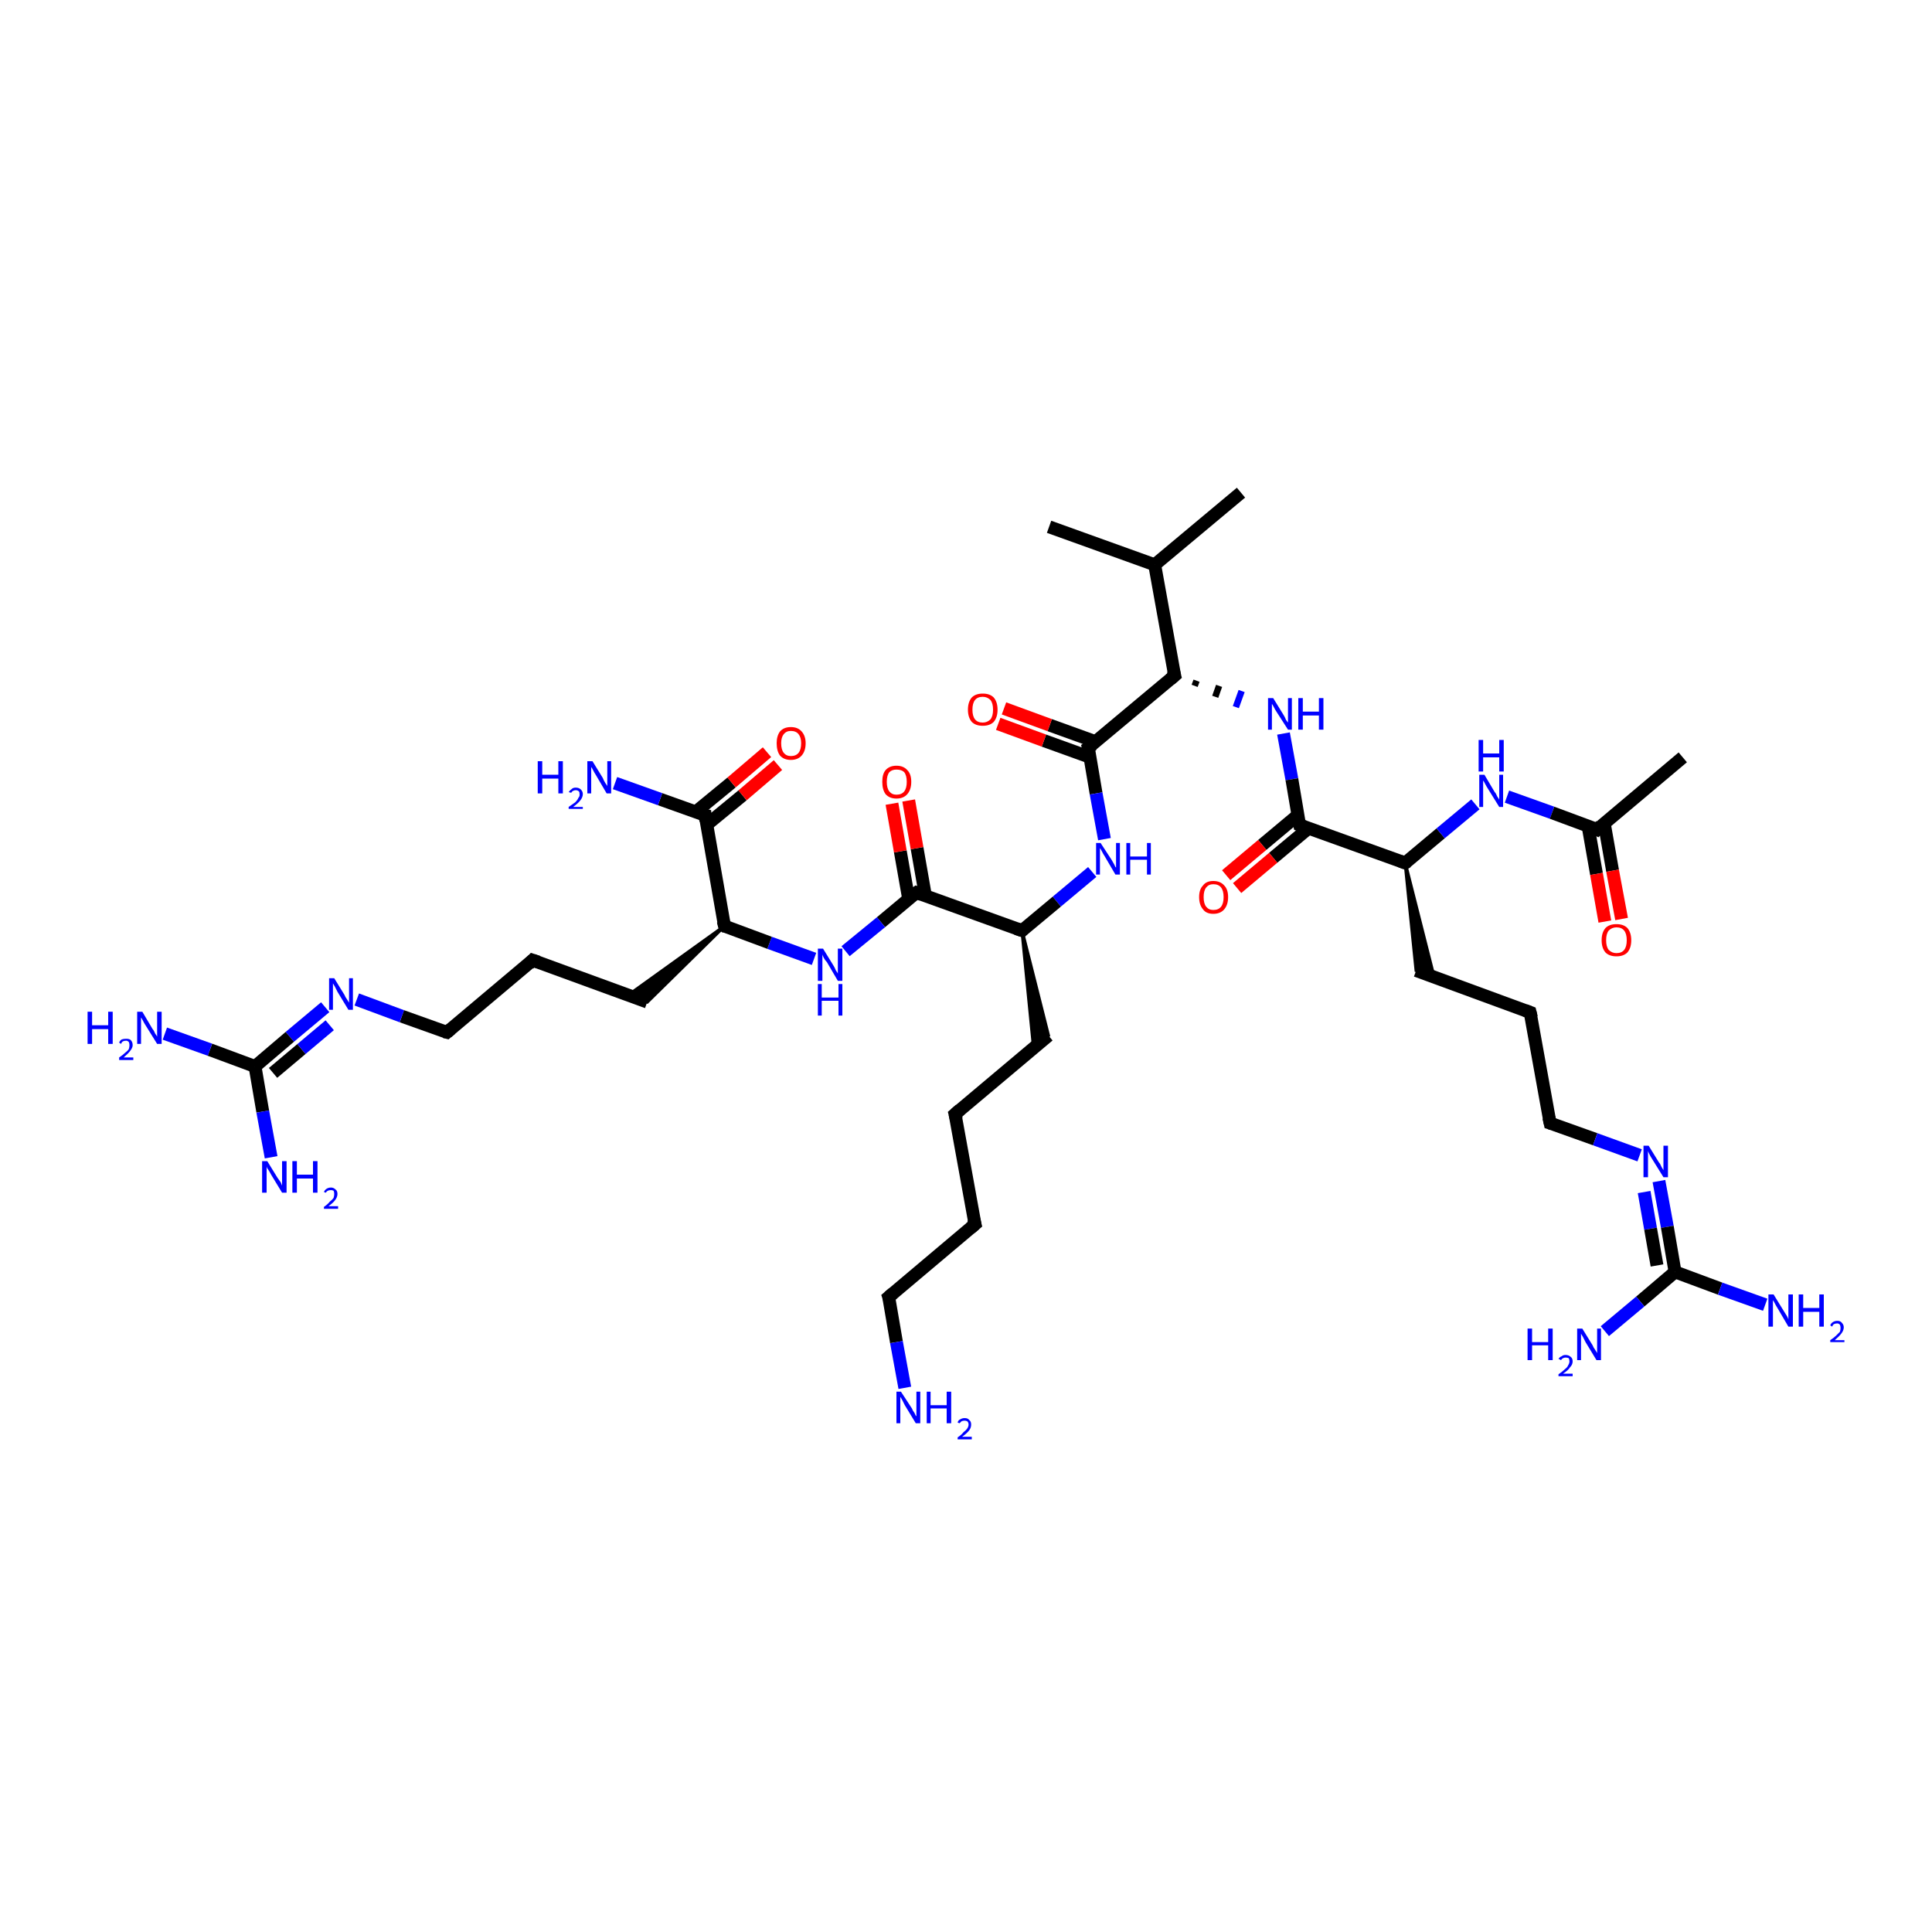 <?xml version='1.0' encoding='iso-8859-1'?>
<svg version='1.1' baseProfile='full'
              xmlns='http://www.w3.org/2000/svg'
                      xmlns:rdkit='http://www.rdkit.org/xml'
                      xmlns:xlink='http://www.w3.org/1999/xlink'
                  xml:space='preserve'
width='300px' height='300px' viewBox='0 0 300 300'>
<!-- END OF HEADER -->
<rect style='opacity:1.0;fill:#FFFFFF;stroke:none' width='300.0' height='300.0' x='0.0' y='0.0'> </rect>
<path class='bond-0 atom-0 atom-1' d='M 192.7,76.5 L 179.3,87.7' style='fill:none;fill-rule:evenodd;stroke:#000000;stroke-width:2.0px;stroke-linecap:butt;stroke-linejoin:miter;stroke-opacity:1' />
<path class='bond-1 atom-1 atom-2' d='M 179.3,87.7 L 162.9,81.8' style='fill:none;fill-rule:evenodd;stroke:#000000;stroke-width:2.0px;stroke-linecap:butt;stroke-linejoin:miter;stroke-opacity:1' />
<path class='bond-2 atom-1 atom-3' d='M 179.3,87.7 L 182.4,104.9' style='fill:none;fill-rule:evenodd;stroke:#000000;stroke-width:2.0px;stroke-linecap:butt;stroke-linejoin:miter;stroke-opacity:1' />
<path class='bond-3 atom-3 atom-4' d='M 185.5,106.5 L 185.8,105.7' style='fill:none;fill-rule:evenodd;stroke:#000000;stroke-width:1.0px;stroke-linecap:butt;stroke-linejoin:miter;stroke-opacity:1' />
<path class='bond-3 atom-3 atom-4' d='M 188.7,108.2 L 189.3,106.5' style='fill:none;fill-rule:evenodd;stroke:#000000;stroke-width:1.0px;stroke-linecap:butt;stroke-linejoin:miter;stroke-opacity:1' />
<path class='bond-3 atom-3 atom-4' d='M 191.9,109.8 L 192.8,107.3' style='fill:none;fill-rule:evenodd;stroke:#0000FF;stroke-width:1.0px;stroke-linecap:butt;stroke-linejoin:miter;stroke-opacity:1' />
<path class='bond-4 atom-4 atom-5' d='M 199.3,113.9 L 200.6,121.0' style='fill:none;fill-rule:evenodd;stroke:#0000FF;stroke-width:2.0px;stroke-linecap:butt;stroke-linejoin:miter;stroke-opacity:1' />
<path class='bond-4 atom-4 atom-5' d='M 200.6,121.0 L 201.8,128.1' style='fill:none;fill-rule:evenodd;stroke:#000000;stroke-width:2.0px;stroke-linecap:butt;stroke-linejoin:miter;stroke-opacity:1' />
<path class='bond-5 atom-5 atom-6' d='M 201.5,126.6 L 196.0,131.2' style='fill:none;fill-rule:evenodd;stroke:#000000;stroke-width:2.0px;stroke-linecap:butt;stroke-linejoin:miter;stroke-opacity:1' />
<path class='bond-5 atom-5 atom-6' d='M 196.0,131.2 L 190.4,135.9' style='fill:none;fill-rule:evenodd;stroke:#FF0000;stroke-width:2.0px;stroke-linecap:butt;stroke-linejoin:miter;stroke-opacity:1' />
<path class='bond-5 atom-5 atom-6' d='M 203.2,128.6 L 197.7,133.2' style='fill:none;fill-rule:evenodd;stroke:#000000;stroke-width:2.0px;stroke-linecap:butt;stroke-linejoin:miter;stroke-opacity:1' />
<path class='bond-5 atom-5 atom-6' d='M 197.7,133.2 L 192.1,137.9' style='fill:none;fill-rule:evenodd;stroke:#FF0000;stroke-width:2.0px;stroke-linecap:butt;stroke-linejoin:miter;stroke-opacity:1' />
<path class='bond-6 atom-5 atom-7' d='M 201.8,128.1 L 218.2,134.0' style='fill:none;fill-rule:evenodd;stroke:#000000;stroke-width:2.0px;stroke-linecap:butt;stroke-linejoin:miter;stroke-opacity:1' />
<path class='bond-7 atom-7 atom-8' d='M 218.2,134.0 L 222.7,151.8 L 219.9,150.7 Z' style='fill:#000000;fill-rule:evenodd;fill-opacity:1;stroke:#000000;stroke-width:0.5px;stroke-linecap:butt;stroke-linejoin:miter;stroke-opacity:1;' />
<path class='bond-8 atom-8 atom-9' d='M 219.9,150.7 L 237.6,157.2' style='fill:none;fill-rule:evenodd;stroke:#000000;stroke-width:2.0px;stroke-linecap:butt;stroke-linejoin:miter;stroke-opacity:1' />
<path class='bond-9 atom-9 atom-10' d='M 237.6,157.2 L 240.7,174.4' style='fill:none;fill-rule:evenodd;stroke:#000000;stroke-width:2.0px;stroke-linecap:butt;stroke-linejoin:miter;stroke-opacity:1' />
<path class='bond-10 atom-10 atom-11' d='M 240.7,174.4 L 247.7,176.9' style='fill:none;fill-rule:evenodd;stroke:#000000;stroke-width:2.0px;stroke-linecap:butt;stroke-linejoin:miter;stroke-opacity:1' />
<path class='bond-10 atom-10 atom-11' d='M 247.7,176.9 L 254.6,179.4' style='fill:none;fill-rule:evenodd;stroke:#0000FF;stroke-width:2.0px;stroke-linecap:butt;stroke-linejoin:miter;stroke-opacity:1' />
<path class='bond-11 atom-11 atom-12' d='M 257.6,183.4 L 258.9,190.5' style='fill:none;fill-rule:evenodd;stroke:#0000FF;stroke-width:2.0px;stroke-linecap:butt;stroke-linejoin:miter;stroke-opacity:1' />
<path class='bond-11 atom-11 atom-12' d='M 258.9,190.5 L 260.1,197.5' style='fill:none;fill-rule:evenodd;stroke:#000000;stroke-width:2.0px;stroke-linecap:butt;stroke-linejoin:miter;stroke-opacity:1' />
<path class='bond-11 atom-11 atom-12' d='M 255.3,185.1 L 256.3,190.8' style='fill:none;fill-rule:evenodd;stroke:#0000FF;stroke-width:2.0px;stroke-linecap:butt;stroke-linejoin:miter;stroke-opacity:1' />
<path class='bond-11 atom-11 atom-12' d='M 256.3,190.8 L 257.3,196.5' style='fill:none;fill-rule:evenodd;stroke:#000000;stroke-width:2.0px;stroke-linecap:butt;stroke-linejoin:miter;stroke-opacity:1' />
<path class='bond-12 atom-12 atom-13' d='M 260.1,197.5 L 267.1,200.1' style='fill:none;fill-rule:evenodd;stroke:#000000;stroke-width:2.0px;stroke-linecap:butt;stroke-linejoin:miter;stroke-opacity:1' />
<path class='bond-12 atom-12 atom-13' d='M 267.1,200.1 L 274.1,202.6' style='fill:none;fill-rule:evenodd;stroke:#0000FF;stroke-width:2.0px;stroke-linecap:butt;stroke-linejoin:miter;stroke-opacity:1' />
<path class='bond-13 atom-12 atom-14' d='M 260.1,197.5 L 254.7,202.1' style='fill:none;fill-rule:evenodd;stroke:#000000;stroke-width:2.0px;stroke-linecap:butt;stroke-linejoin:miter;stroke-opacity:1' />
<path class='bond-13 atom-12 atom-14' d='M 254.7,202.1 L 249.2,206.7' style='fill:none;fill-rule:evenodd;stroke:#0000FF;stroke-width:2.0px;stroke-linecap:butt;stroke-linejoin:miter;stroke-opacity:1' />
<path class='bond-14 atom-7 atom-15' d='M 218.2,134.0 L 223.7,129.4' style='fill:none;fill-rule:evenodd;stroke:#000000;stroke-width:2.0px;stroke-linecap:butt;stroke-linejoin:miter;stroke-opacity:1' />
<path class='bond-14 atom-7 atom-15' d='M 223.7,129.4 L 229.1,124.9' style='fill:none;fill-rule:evenodd;stroke:#0000FF;stroke-width:2.0px;stroke-linecap:butt;stroke-linejoin:miter;stroke-opacity:1' />
<path class='bond-15 atom-15 atom-16' d='M 234.0,123.7 L 241.0,126.2' style='fill:none;fill-rule:evenodd;stroke:#0000FF;stroke-width:2.0px;stroke-linecap:butt;stroke-linejoin:miter;stroke-opacity:1' />
<path class='bond-15 atom-15 atom-16' d='M 241.0,126.2 L 248.0,128.8' style='fill:none;fill-rule:evenodd;stroke:#000000;stroke-width:2.0px;stroke-linecap:butt;stroke-linejoin:miter;stroke-opacity:1' />
<path class='bond-16 atom-16 atom-17' d='M 248.0,128.8 L 261.3,117.6' style='fill:none;fill-rule:evenodd;stroke:#000000;stroke-width:2.0px;stroke-linecap:butt;stroke-linejoin:miter;stroke-opacity:1' />
<path class='bond-17 atom-16 atom-18' d='M 246.6,128.3 L 247.9,135.7' style='fill:none;fill-rule:evenodd;stroke:#000000;stroke-width:2.0px;stroke-linecap:butt;stroke-linejoin:miter;stroke-opacity:1' />
<path class='bond-17 atom-16 atom-18' d='M 247.9,135.7 L 249.2,143.1' style='fill:none;fill-rule:evenodd;stroke:#FF0000;stroke-width:2.0px;stroke-linecap:butt;stroke-linejoin:miter;stroke-opacity:1' />
<path class='bond-17 atom-16 atom-18' d='M 249.1,127.8 L 250.4,135.2' style='fill:none;fill-rule:evenodd;stroke:#000000;stroke-width:2.0px;stroke-linecap:butt;stroke-linejoin:miter;stroke-opacity:1' />
<path class='bond-17 atom-16 atom-18' d='M 250.4,135.2 L 251.8,142.7' style='fill:none;fill-rule:evenodd;stroke:#FF0000;stroke-width:2.0px;stroke-linecap:butt;stroke-linejoin:miter;stroke-opacity:1' />
<path class='bond-18 atom-3 atom-19' d='M 182.4,104.9 L 169.0,116.1' style='fill:none;fill-rule:evenodd;stroke:#000000;stroke-width:2.0px;stroke-linecap:butt;stroke-linejoin:miter;stroke-opacity:1' />
<path class='bond-19 atom-19 atom-20' d='M 170.2,115.2 L 163.0,112.6' style='fill:none;fill-rule:evenodd;stroke:#000000;stroke-width:2.0px;stroke-linecap:butt;stroke-linejoin:miter;stroke-opacity:1' />
<path class='bond-19 atom-19 atom-20' d='M 163.0,112.6 L 155.9,110.0' style='fill:none;fill-rule:evenodd;stroke:#FF0000;stroke-width:2.0px;stroke-linecap:butt;stroke-linejoin:miter;stroke-opacity:1' />
<path class='bond-19 atom-19 atom-20' d='M 169.3,117.6 L 162.1,115.0' style='fill:none;fill-rule:evenodd;stroke:#000000;stroke-width:2.0px;stroke-linecap:butt;stroke-linejoin:miter;stroke-opacity:1' />
<path class='bond-19 atom-19 atom-20' d='M 162.1,115.0 L 155.0,112.4' style='fill:none;fill-rule:evenodd;stroke:#FF0000;stroke-width:2.0px;stroke-linecap:butt;stroke-linejoin:miter;stroke-opacity:1' />
<path class='bond-20 atom-19 atom-21' d='M 169.0,116.1 L 170.2,123.2' style='fill:none;fill-rule:evenodd;stroke:#000000;stroke-width:2.0px;stroke-linecap:butt;stroke-linejoin:miter;stroke-opacity:1' />
<path class='bond-20 atom-19 atom-21' d='M 170.2,123.2 L 171.5,130.3' style='fill:none;fill-rule:evenodd;stroke:#0000FF;stroke-width:2.0px;stroke-linecap:butt;stroke-linejoin:miter;stroke-opacity:1' />
<path class='bond-21 atom-21 atom-22' d='M 169.6,135.4 L 164.1,140.0' style='fill:none;fill-rule:evenodd;stroke:#0000FF;stroke-width:2.0px;stroke-linecap:butt;stroke-linejoin:miter;stroke-opacity:1' />
<path class='bond-21 atom-21 atom-22' d='M 164.1,140.0 L 158.7,144.5' style='fill:none;fill-rule:evenodd;stroke:#000000;stroke-width:2.0px;stroke-linecap:butt;stroke-linejoin:miter;stroke-opacity:1' />
<path class='bond-22 atom-22 atom-23' d='M 158.7,144.5 L 162.8,160.8 L 160.5,162.7 Z' style='fill:#000000;fill-rule:evenodd;fill-opacity:1;stroke:#000000;stroke-width:0.5px;stroke-linecap:butt;stroke-linejoin:miter;stroke-opacity:1;' />
<path class='bond-23 atom-23 atom-24' d='M 162.8,160.8 L 148.3,173.0' style='fill:none;fill-rule:evenodd;stroke:#000000;stroke-width:2.0px;stroke-linecap:butt;stroke-linejoin:miter;stroke-opacity:1' />
<path class='bond-24 atom-24 atom-25' d='M 148.3,173.0 L 151.4,190.1' style='fill:none;fill-rule:evenodd;stroke:#000000;stroke-width:2.0px;stroke-linecap:butt;stroke-linejoin:miter;stroke-opacity:1' />
<path class='bond-25 atom-25 atom-26' d='M 151.4,190.1 L 138.0,201.4' style='fill:none;fill-rule:evenodd;stroke:#000000;stroke-width:2.0px;stroke-linecap:butt;stroke-linejoin:miter;stroke-opacity:1' />
<path class='bond-26 atom-26 atom-27' d='M 138.0,201.4 L 139.2,208.4' style='fill:none;fill-rule:evenodd;stroke:#000000;stroke-width:2.0px;stroke-linecap:butt;stroke-linejoin:miter;stroke-opacity:1' />
<path class='bond-26 atom-26 atom-27' d='M 139.2,208.4 L 140.5,215.5' style='fill:none;fill-rule:evenodd;stroke:#0000FF;stroke-width:2.0px;stroke-linecap:butt;stroke-linejoin:miter;stroke-opacity:1' />
<path class='bond-27 atom-22 atom-28' d='M 158.7,144.5 L 142.3,138.6' style='fill:none;fill-rule:evenodd;stroke:#000000;stroke-width:2.0px;stroke-linecap:butt;stroke-linejoin:miter;stroke-opacity:1' />
<path class='bond-28 atom-28 atom-29' d='M 143.7,139.1 L 142.4,131.7' style='fill:none;fill-rule:evenodd;stroke:#000000;stroke-width:2.0px;stroke-linecap:butt;stroke-linejoin:miter;stroke-opacity:1' />
<path class='bond-28 atom-28 atom-29' d='M 142.4,131.7 L 141.1,124.3' style='fill:none;fill-rule:evenodd;stroke:#FF0000;stroke-width:2.0px;stroke-linecap:butt;stroke-linejoin:miter;stroke-opacity:1' />
<path class='bond-28 atom-28 atom-29' d='M 141.1,139.6 L 139.8,132.2' style='fill:none;fill-rule:evenodd;stroke:#000000;stroke-width:2.0px;stroke-linecap:butt;stroke-linejoin:miter;stroke-opacity:1' />
<path class='bond-28 atom-28 atom-29' d='M 139.8,132.2 L 138.5,124.8' style='fill:none;fill-rule:evenodd;stroke:#FF0000;stroke-width:2.0px;stroke-linecap:butt;stroke-linejoin:miter;stroke-opacity:1' />
<path class='bond-29 atom-28 atom-30' d='M 142.3,138.6 L 136.8,143.2' style='fill:none;fill-rule:evenodd;stroke:#000000;stroke-width:2.0px;stroke-linecap:butt;stroke-linejoin:miter;stroke-opacity:1' />
<path class='bond-29 atom-28 atom-30' d='M 136.8,143.2 L 131.3,147.7' style='fill:none;fill-rule:evenodd;stroke:#0000FF;stroke-width:2.0px;stroke-linecap:butt;stroke-linejoin:miter;stroke-opacity:1' />
<path class='bond-30 atom-30 atom-31' d='M 126.4,148.9 L 119.5,146.4' style='fill:none;fill-rule:evenodd;stroke:#0000FF;stroke-width:2.0px;stroke-linecap:butt;stroke-linejoin:miter;stroke-opacity:1' />
<path class='bond-30 atom-30 atom-31' d='M 119.5,146.4 L 112.5,143.8' style='fill:none;fill-rule:evenodd;stroke:#000000;stroke-width:2.0px;stroke-linecap:butt;stroke-linejoin:miter;stroke-opacity:1' />
<path class='bond-31 atom-31 atom-32' d='M 112.5,143.8 L 100.5,155.6 L 97.6,154.5 Z' style='fill:#000000;fill-rule:evenodd;fill-opacity:1;stroke:#000000;stroke-width:0.5px;stroke-linecap:butt;stroke-linejoin:miter;stroke-opacity:1;' />
<path class='bond-32 atom-32 atom-33' d='M 100.5,155.6 L 82.7,149.1' style='fill:none;fill-rule:evenodd;stroke:#000000;stroke-width:2.0px;stroke-linecap:butt;stroke-linejoin:miter;stroke-opacity:1' />
<path class='bond-33 atom-33 atom-34' d='M 82.7,149.1 L 69.4,160.3' style='fill:none;fill-rule:evenodd;stroke:#000000;stroke-width:2.0px;stroke-linecap:butt;stroke-linejoin:miter;stroke-opacity:1' />
<path class='bond-34 atom-34 atom-35' d='M 69.4,160.3 L 62.4,157.8' style='fill:none;fill-rule:evenodd;stroke:#000000;stroke-width:2.0px;stroke-linecap:butt;stroke-linejoin:miter;stroke-opacity:1' />
<path class='bond-34 atom-34 atom-35' d='M 62.4,157.8 L 55.4,155.2' style='fill:none;fill-rule:evenodd;stroke:#0000FF;stroke-width:2.0px;stroke-linecap:butt;stroke-linejoin:miter;stroke-opacity:1' />
<path class='bond-35 atom-35 atom-36' d='M 50.5,156.4 L 45.0,161.0' style='fill:none;fill-rule:evenodd;stroke:#0000FF;stroke-width:2.0px;stroke-linecap:butt;stroke-linejoin:miter;stroke-opacity:1' />
<path class='bond-35 atom-35 atom-36' d='M 45.0,161.0 L 39.6,165.6' style='fill:none;fill-rule:evenodd;stroke:#000000;stroke-width:2.0px;stroke-linecap:butt;stroke-linejoin:miter;stroke-opacity:1' />
<path class='bond-35 atom-35 atom-36' d='M 51.2,159.2 L 46.8,162.9' style='fill:none;fill-rule:evenodd;stroke:#0000FF;stroke-width:2.0px;stroke-linecap:butt;stroke-linejoin:miter;stroke-opacity:1' />
<path class='bond-35 atom-35 atom-36' d='M 46.8,162.9 L 42.4,166.6' style='fill:none;fill-rule:evenodd;stroke:#000000;stroke-width:2.0px;stroke-linecap:butt;stroke-linejoin:miter;stroke-opacity:1' />
<path class='bond-36 atom-36 atom-37' d='M 39.6,165.6 L 32.6,163.0' style='fill:none;fill-rule:evenodd;stroke:#000000;stroke-width:2.0px;stroke-linecap:butt;stroke-linejoin:miter;stroke-opacity:1' />
<path class='bond-36 atom-36 atom-37' d='M 32.6,163.0 L 25.6,160.5' style='fill:none;fill-rule:evenodd;stroke:#0000FF;stroke-width:2.0px;stroke-linecap:butt;stroke-linejoin:miter;stroke-opacity:1' />
<path class='bond-37 atom-36 atom-38' d='M 39.6,165.6 L 40.8,172.6' style='fill:none;fill-rule:evenodd;stroke:#000000;stroke-width:2.0px;stroke-linecap:butt;stroke-linejoin:miter;stroke-opacity:1' />
<path class='bond-37 atom-36 atom-38' d='M 40.8,172.6 L 42.1,179.7' style='fill:none;fill-rule:evenodd;stroke:#0000FF;stroke-width:2.0px;stroke-linecap:butt;stroke-linejoin:miter;stroke-opacity:1' />
<path class='bond-38 atom-31 atom-39' d='M 112.5,143.8 L 109.5,126.6' style='fill:none;fill-rule:evenodd;stroke:#000000;stroke-width:2.0px;stroke-linecap:butt;stroke-linejoin:miter;stroke-opacity:1' />
<path class='bond-39 atom-39 atom-40' d='M 109.5,126.6 L 102.5,124.1' style='fill:none;fill-rule:evenodd;stroke:#000000;stroke-width:2.0px;stroke-linecap:butt;stroke-linejoin:miter;stroke-opacity:1' />
<path class='bond-39 atom-39 atom-40' d='M 102.5,124.1 L 95.5,121.6' style='fill:none;fill-rule:evenodd;stroke:#0000FF;stroke-width:2.0px;stroke-linecap:butt;stroke-linejoin:miter;stroke-opacity:1' />
<path class='bond-40 atom-39 atom-41' d='M 109.7,128.1 L 115.3,123.5' style='fill:none;fill-rule:evenodd;stroke:#000000;stroke-width:2.0px;stroke-linecap:butt;stroke-linejoin:miter;stroke-opacity:1' />
<path class='bond-40 atom-39 atom-41' d='M 115.3,123.5 L 120.8,118.8' style='fill:none;fill-rule:evenodd;stroke:#FF0000;stroke-width:2.0px;stroke-linecap:butt;stroke-linejoin:miter;stroke-opacity:1' />
<path class='bond-40 atom-39 atom-41' d='M 108.0,126.1 L 113.6,121.5' style='fill:none;fill-rule:evenodd;stroke:#000000;stroke-width:2.0px;stroke-linecap:butt;stroke-linejoin:miter;stroke-opacity:1' />
<path class='bond-40 atom-39 atom-41' d='M 113.6,121.5 L 119.1,116.8' style='fill:none;fill-rule:evenodd;stroke:#FF0000;stroke-width:2.0px;stroke-linecap:butt;stroke-linejoin:miter;stroke-opacity:1' />
<path d='M 182.2,104.1 L 182.4,104.9 L 181.7,105.5' style='fill:none;stroke:#000000;stroke-width:2.0px;stroke-linecap:butt;stroke-linejoin:miter;stroke-opacity:1;' />
<path d='M 201.7,127.7 L 201.8,128.1 L 202.6,128.4' style='fill:none;stroke:#000000;stroke-width:2.0px;stroke-linecap:butt;stroke-linejoin:miter;stroke-opacity:1;' />
<path d='M 217.4,133.7 L 218.2,134.0 L 218.5,133.8' style='fill:none;stroke:#000000;stroke-width:2.0px;stroke-linecap:butt;stroke-linejoin:miter;stroke-opacity:1;' />
<path d='M 236.8,156.9 L 237.6,157.2 L 237.8,158.0' style='fill:none;stroke:#000000;stroke-width:2.0px;stroke-linecap:butt;stroke-linejoin:miter;stroke-opacity:1;' />
<path d='M 240.5,173.5 L 240.7,174.4 L 241.0,174.5' style='fill:none;stroke:#000000;stroke-width:2.0px;stroke-linecap:butt;stroke-linejoin:miter;stroke-opacity:1;' />
<path d='M 247.6,128.6 L 248.0,128.8 L 248.6,128.2' style='fill:none;stroke:#000000;stroke-width:2.0px;stroke-linecap:butt;stroke-linejoin:miter;stroke-opacity:1;' />
<path d='M 169.7,115.6 L 169.0,116.1 L 169.1,116.5' style='fill:none;stroke:#000000;stroke-width:2.0px;stroke-linecap:butt;stroke-linejoin:miter;stroke-opacity:1;' />
<path d='M 158.9,144.3 L 158.7,144.5 L 157.8,144.2' style='fill:none;stroke:#000000;stroke-width:2.0px;stroke-linecap:butt;stroke-linejoin:miter;stroke-opacity:1;' />
<path d='M 149.1,172.3 L 148.3,173.0 L 148.5,173.8' style='fill:none;stroke:#000000;stroke-width:2.0px;stroke-linecap:butt;stroke-linejoin:miter;stroke-opacity:1;' />
<path d='M 151.2,189.3 L 151.4,190.1 L 150.7,190.7' style='fill:none;stroke:#000000;stroke-width:2.0px;stroke-linecap:butt;stroke-linejoin:miter;stroke-opacity:1;' />
<path d='M 138.7,200.8 L 138.0,201.4 L 138.1,201.7' style='fill:none;stroke:#000000;stroke-width:2.0px;stroke-linecap:butt;stroke-linejoin:miter;stroke-opacity:1;' />
<path d='M 143.1,138.9 L 142.3,138.6 L 142.0,138.8' style='fill:none;stroke:#000000;stroke-width:2.0px;stroke-linecap:butt;stroke-linejoin:miter;stroke-opacity:1;' />
<path d='M 112.8,144.0 L 112.5,143.8 L 112.3,143.0' style='fill:none;stroke:#000000;stroke-width:2.0px;stroke-linecap:butt;stroke-linejoin:miter;stroke-opacity:1;' />
<path d='M 83.6,149.4 L 82.7,149.1 L 82.1,149.7' style='fill:none;stroke:#000000;stroke-width:2.0px;stroke-linecap:butt;stroke-linejoin:miter;stroke-opacity:1;' />
<path d='M 70.0,159.8 L 69.4,160.3 L 69.0,160.2' style='fill:none;stroke:#000000;stroke-width:2.0px;stroke-linecap:butt;stroke-linejoin:miter;stroke-opacity:1;' />
<path d='M 109.6,127.5 L 109.5,126.6 L 109.1,126.5' style='fill:none;stroke:#000000;stroke-width:2.0px;stroke-linecap:butt;stroke-linejoin:miter;stroke-opacity:1;' />
<path class='atom-4' d='M 197.7 108.4
L 199.3 111.0
Q 199.5 111.3, 199.7 111.8
Q 200.0 112.2, 200.0 112.2
L 200.0 108.4
L 200.6 108.4
L 200.6 113.3
L 200.0 113.3
L 198.2 110.5
Q 198.0 110.2, 197.8 109.8
Q 197.6 109.4, 197.5 109.3
L 197.5 113.3
L 196.9 113.3
L 196.9 108.4
L 197.7 108.4
' fill='#0000FF'/>
<path class='atom-4' d='M 201.6 108.4
L 202.3 108.4
L 202.3 110.5
L 204.8 110.5
L 204.8 108.4
L 205.5 108.4
L 205.5 113.3
L 204.8 113.3
L 204.8 111.1
L 202.3 111.1
L 202.3 113.3
L 201.6 113.3
L 201.6 108.4
' fill='#0000FF'/>
<path class='atom-6' d='M 186.2 139.3
Q 186.2 138.1, 186.8 137.5
Q 187.3 136.8, 188.4 136.8
Q 189.5 136.8, 190.1 137.5
Q 190.7 138.1, 190.7 139.3
Q 190.7 140.5, 190.1 141.2
Q 189.5 141.9, 188.4 141.9
Q 187.3 141.9, 186.8 141.2
Q 186.2 140.5, 186.2 139.3
M 188.4 141.3
Q 189.2 141.3, 189.6 140.8
Q 190.0 140.3, 190.0 139.3
Q 190.0 138.3, 189.6 137.8
Q 189.2 137.3, 188.4 137.3
Q 187.7 137.3, 187.3 137.8
Q 186.9 138.3, 186.9 139.3
Q 186.9 140.3, 187.3 140.8
Q 187.7 141.3, 188.4 141.3
' fill='#FF0000'/>
<path class='atom-11' d='M 256.0 177.9
L 257.6 180.5
Q 257.8 180.7, 258.0 181.2
Q 258.3 181.7, 258.3 181.7
L 258.3 177.9
L 259.0 177.9
L 259.0 182.8
L 258.3 182.8
L 256.5 179.9
Q 256.3 179.6, 256.1 179.2
Q 255.9 178.8, 255.9 178.7
L 255.9 182.8
L 255.2 182.8
L 255.2 177.9
L 256.0 177.9
' fill='#0000FF'/>
<path class='atom-13' d='M 275.4 201.0
L 277.0 203.6
Q 277.2 203.9, 277.5 204.4
Q 277.7 204.8, 277.7 204.9
L 277.7 201.0
L 278.4 201.0
L 278.4 206.0
L 277.7 206.0
L 276.0 203.1
Q 275.8 202.8, 275.6 202.4
Q 275.4 202.0, 275.3 201.9
L 275.3 206.0
L 274.6 206.0
L 274.6 201.0
L 275.4 201.0
' fill='#0000FF'/>
<path class='atom-13' d='M 279.3 201.0
L 280.0 201.0
L 280.0 203.1
L 282.5 203.1
L 282.5 201.0
L 283.2 201.0
L 283.2 206.0
L 282.5 206.0
L 282.5 203.7
L 280.0 203.7
L 280.0 206.0
L 279.3 206.0
L 279.3 201.0
' fill='#0000FF'/>
<path class='atom-13' d='M 284.2 205.8
Q 284.3 205.5, 284.6 205.3
Q 284.9 205.1, 285.3 205.1
Q 285.8 205.1, 286.0 205.4
Q 286.3 205.7, 286.3 206.1
Q 286.3 206.6, 285.9 207.1
Q 285.6 207.5, 284.9 208.1
L 286.4 208.1
L 286.4 208.4
L 284.2 208.4
L 284.2 208.1
Q 284.8 207.7, 285.1 207.4
Q 285.5 207.0, 285.7 206.8
Q 285.8 206.5, 285.8 206.2
Q 285.8 205.9, 285.7 205.7
Q 285.5 205.5, 285.3 205.5
Q 285.0 205.5, 284.8 205.6
Q 284.6 205.7, 284.5 206.0
L 284.2 205.8
' fill='#0000FF'/>
<path class='atom-14' d='M 237.2 206.3
L 237.9 206.3
L 237.9 208.4
L 240.4 208.4
L 240.4 206.3
L 241.1 206.3
L 241.1 211.2
L 240.4 211.2
L 240.4 208.9
L 237.9 208.9
L 237.9 211.2
L 237.2 211.2
L 237.2 206.3
' fill='#0000FF'/>
<path class='atom-14' d='M 242.0 211.0
Q 242.2 210.7, 242.5 210.6
Q 242.7 210.4, 243.1 210.4
Q 243.6 210.4, 243.9 210.7
Q 244.2 210.9, 244.2 211.4
Q 244.2 211.9, 243.8 212.3
Q 243.5 212.8, 242.7 213.3
L 244.2 213.3
L 244.2 213.7
L 242.0 213.7
L 242.0 213.4
Q 242.6 213.0, 243.0 212.6
Q 243.4 212.3, 243.5 212.0
Q 243.7 211.7, 243.7 211.4
Q 243.7 211.1, 243.6 210.9
Q 243.4 210.8, 243.1 210.8
Q 242.9 210.8, 242.7 210.9
Q 242.5 211.0, 242.4 211.2
L 242.0 211.0
' fill='#0000FF'/>
<path class='atom-14' d='M 245.7 206.3
L 247.3 208.9
Q 247.4 209.2, 247.7 209.6
Q 248.0 210.1, 248.0 210.1
L 248.0 206.3
L 248.6 206.3
L 248.6 211.2
L 247.9 211.2
L 246.2 208.4
Q 246.0 208.0, 245.8 207.6
Q 245.6 207.3, 245.5 207.1
L 245.5 211.2
L 244.9 211.2
L 244.9 206.3
L 245.7 206.3
' fill='#0000FF'/>
<path class='atom-15' d='M 230.5 120.3
L 232.1 123.0
Q 232.3 123.2, 232.5 123.7
Q 232.8 124.1, 232.8 124.2
L 232.8 120.3
L 233.4 120.3
L 233.4 125.3
L 232.8 125.3
L 231.0 122.4
Q 230.8 122.1, 230.6 121.7
Q 230.4 121.3, 230.3 121.2
L 230.3 125.3
L 229.7 125.3
L 229.7 120.3
L 230.5 120.3
' fill='#0000FF'/>
<path class='atom-15' d='M 229.6 114.9
L 230.3 114.9
L 230.3 117.0
L 232.8 117.0
L 232.8 114.9
L 233.5 114.9
L 233.5 119.8
L 232.8 119.8
L 232.8 117.6
L 230.3 117.6
L 230.3 119.8
L 229.6 119.8
L 229.6 114.9
' fill='#0000FF'/>
<path class='atom-18' d='M 248.7 146.0
Q 248.7 144.8, 249.3 144.1
Q 249.9 143.5, 251.0 143.5
Q 252.1 143.5, 252.7 144.1
Q 253.3 144.8, 253.3 146.0
Q 253.3 147.2, 252.7 147.9
Q 252.1 148.5, 251.0 148.5
Q 249.9 148.5, 249.3 147.9
Q 248.7 147.2, 248.7 146.0
M 251.0 148.0
Q 251.8 148.0, 252.2 147.5
Q 252.6 147.0, 252.6 146.0
Q 252.6 145.0, 252.2 144.5
Q 251.8 144.0, 251.0 144.0
Q 250.3 144.0, 249.8 144.5
Q 249.4 145.0, 249.4 146.0
Q 249.4 147.0, 249.8 147.5
Q 250.3 148.0, 251.0 148.0
' fill='#FF0000'/>
<path class='atom-20' d='M 150.3 110.2
Q 150.3 109.0, 150.9 108.3
Q 151.5 107.7, 152.6 107.7
Q 153.7 107.7, 154.3 108.3
Q 154.9 109.0, 154.9 110.2
Q 154.9 111.4, 154.3 112.1
Q 153.7 112.7, 152.6 112.7
Q 151.5 112.7, 150.9 112.1
Q 150.3 111.4, 150.3 110.2
M 152.6 112.2
Q 153.3 112.2, 153.8 111.7
Q 154.2 111.2, 154.2 110.2
Q 154.2 109.2, 153.8 108.7
Q 153.3 108.2, 152.6 108.2
Q 151.8 108.2, 151.4 108.7
Q 151.0 109.2, 151.0 110.2
Q 151.0 111.2, 151.4 111.7
Q 151.8 112.2, 152.6 112.2
' fill='#FF0000'/>
<path class='atom-21' d='M 170.9 130.9
L 172.6 133.5
Q 172.7 133.7, 173.0 134.2
Q 173.2 134.7, 173.3 134.7
L 173.3 130.9
L 173.9 130.9
L 173.9 135.8
L 173.2 135.8
L 171.5 132.9
Q 171.3 132.6, 171.1 132.2
Q 170.9 131.8, 170.8 131.7
L 170.8 135.8
L 170.2 135.8
L 170.2 130.9
L 170.9 130.9
' fill='#0000FF'/>
<path class='atom-21' d='M 174.9 130.9
L 175.5 130.9
L 175.5 133.0
L 178.1 133.0
L 178.1 130.9
L 178.7 130.9
L 178.7 135.8
L 178.1 135.8
L 178.1 133.5
L 175.5 133.5
L 175.5 135.8
L 174.9 135.8
L 174.9 130.9
' fill='#0000FF'/>
<path class='atom-27' d='M 139.9 216.1
L 141.6 218.7
Q 141.7 219.0, 142.0 219.4
Q 142.2 219.9, 142.3 219.9
L 142.3 216.1
L 142.9 216.1
L 142.9 221.0
L 142.2 221.0
L 140.5 218.2
Q 140.3 217.8, 140.1 217.4
Q 139.9 217.1, 139.8 216.9
L 139.8 221.0
L 139.2 221.0
L 139.2 216.1
L 139.9 216.1
' fill='#0000FF'/>
<path class='atom-27' d='M 143.9 216.1
L 144.5 216.1
L 144.5 218.2
L 147.0 218.2
L 147.0 216.1
L 147.7 216.1
L 147.7 221.0
L 147.0 221.0
L 147.0 218.7
L 144.5 218.7
L 144.5 221.0
L 143.9 221.0
L 143.9 216.1
' fill='#0000FF'/>
<path class='atom-27' d='M 148.7 220.9
Q 148.8 220.5, 149.1 220.4
Q 149.4 220.2, 149.8 220.2
Q 150.3 220.2, 150.5 220.5
Q 150.8 220.7, 150.8 221.2
Q 150.8 221.7, 150.5 222.1
Q 150.1 222.6, 149.4 223.1
L 150.9 223.1
L 150.9 223.5
L 148.7 223.5
L 148.7 223.2
Q 149.3 222.8, 149.6 222.4
Q 150.0 222.1, 150.2 221.8
Q 150.4 221.5, 150.4 221.2
Q 150.4 220.9, 150.2 220.7
Q 150.0 220.6, 149.8 220.6
Q 149.5 220.6, 149.3 220.7
Q 149.2 220.8, 149.0 221.0
L 148.7 220.9
' fill='#0000FF'/>
<path class='atom-29' d='M 137.0 121.4
Q 137.0 120.2, 137.5 119.6
Q 138.1 118.9, 139.2 118.9
Q 140.3 118.9, 140.9 119.6
Q 141.5 120.2, 141.5 121.4
Q 141.5 122.6, 140.9 123.3
Q 140.3 124.0, 139.2 124.0
Q 138.1 124.0, 137.5 123.3
Q 137.0 122.6, 137.0 121.4
M 139.2 123.4
Q 140.0 123.4, 140.4 122.9
Q 140.8 122.4, 140.8 121.4
Q 140.8 120.4, 140.4 119.9
Q 140.0 119.5, 139.2 119.5
Q 138.5 119.5, 138.1 119.9
Q 137.7 120.4, 137.7 121.4
Q 137.7 122.4, 138.1 122.9
Q 138.5 123.4, 139.2 123.4
' fill='#FF0000'/>
<path class='atom-30' d='M 127.8 147.3
L 129.4 149.9
Q 129.6 150.2, 129.8 150.7
Q 130.1 151.1, 130.1 151.2
L 130.1 147.3
L 130.8 147.3
L 130.8 152.3
L 130.1 152.3
L 128.4 149.4
Q 128.1 149.1, 127.9 148.7
Q 127.7 148.3, 127.7 148.2
L 127.7 152.3
L 127.0 152.3
L 127.0 147.3
L 127.8 147.3
' fill='#0000FF'/>
<path class='atom-30' d='M 127.0 152.8
L 127.6 152.8
L 127.6 154.9
L 130.2 154.9
L 130.2 152.8
L 130.8 152.8
L 130.8 157.7
L 130.2 157.7
L 130.2 155.4
L 127.6 155.4
L 127.6 157.7
L 127.0 157.7
L 127.0 152.8
' fill='#0000FF'/>
<path class='atom-35' d='M 51.9 151.9
L 53.5 154.5
Q 53.6 154.8, 53.9 155.2
Q 54.2 155.7, 54.2 155.7
L 54.2 151.9
L 54.8 151.9
L 54.8 156.8
L 54.1 156.8
L 52.4 154.0
Q 52.2 153.6, 52.0 153.2
Q 51.8 152.9, 51.7 152.7
L 51.7 156.8
L 51.1 156.8
L 51.1 151.9
L 51.9 151.9
' fill='#0000FF'/>
<path class='atom-37' d='M 13.6 157.1
L 14.3 157.1
L 14.3 159.2
L 16.8 159.2
L 16.8 157.1
L 17.5 157.1
L 17.5 162.1
L 16.8 162.1
L 16.8 159.8
L 14.3 159.8
L 14.3 162.1
L 13.6 162.1
L 13.6 157.1
' fill='#0000FF'/>
<path class='atom-37' d='M 18.5 161.9
Q 18.6 161.6, 18.9 161.4
Q 19.2 161.3, 19.6 161.3
Q 20.1 161.3, 20.3 161.5
Q 20.6 161.8, 20.6 162.3
Q 20.6 162.7, 20.2 163.2
Q 19.9 163.6, 19.2 164.2
L 20.7 164.2
L 20.7 164.6
L 18.5 164.6
L 18.5 164.2
Q 19.1 163.8, 19.4 163.5
Q 19.8 163.2, 20.0 162.9
Q 20.1 162.6, 20.1 162.3
Q 20.1 162.0, 20.0 161.8
Q 19.8 161.6, 19.6 161.6
Q 19.3 161.6, 19.1 161.7
Q 18.9 161.8, 18.8 162.1
L 18.5 161.9
' fill='#0000FF'/>
<path class='atom-37' d='M 22.1 157.1
L 23.7 159.8
Q 23.9 160.0, 24.1 160.5
Q 24.4 160.9, 24.4 161.0
L 24.4 157.1
L 25.1 157.1
L 25.1 162.1
L 24.4 162.1
L 22.6 159.2
Q 22.4 158.9, 22.2 158.5
Q 22.0 158.1, 21.9 158.0
L 21.9 162.1
L 21.3 162.1
L 21.3 157.1
L 22.1 157.1
' fill='#0000FF'/>
<path class='atom-38' d='M 41.5 180.3
L 43.1 182.9
Q 43.3 183.2, 43.6 183.6
Q 43.8 184.1, 43.8 184.1
L 43.8 180.3
L 44.5 180.3
L 44.5 185.2
L 43.8 185.2
L 42.1 182.4
Q 41.9 182.0, 41.7 181.7
Q 41.4 181.3, 41.4 181.1
L 41.4 185.2
L 40.7 185.2
L 40.7 180.3
L 41.5 180.3
' fill='#0000FF'/>
<path class='atom-38' d='M 45.4 180.3
L 46.1 180.3
L 46.1 182.4
L 48.6 182.4
L 48.6 180.3
L 49.3 180.3
L 49.3 185.2
L 48.6 185.2
L 48.6 183.0
L 46.1 183.0
L 46.1 185.2
L 45.4 185.2
L 45.4 180.3
' fill='#0000FF'/>
<path class='atom-38' d='M 50.3 185.1
Q 50.4 184.8, 50.7 184.6
Q 51.0 184.4, 51.4 184.4
Q 51.8 184.4, 52.1 184.7
Q 52.4 184.9, 52.4 185.4
Q 52.4 185.9, 52.0 186.4
Q 51.7 186.8, 51.0 187.3
L 52.5 187.3
L 52.5 187.7
L 50.3 187.7
L 50.3 187.4
Q 50.9 187.0, 51.2 186.6
Q 51.6 186.3, 51.8 186.0
Q 51.9 185.7, 51.9 185.4
Q 51.9 185.1, 51.8 184.9
Q 51.6 184.8, 51.4 184.8
Q 51.1 184.8, 50.9 184.9
Q 50.7 185.0, 50.6 185.2
L 50.3 185.1
' fill='#0000FF'/>
<path class='atom-40' d='M 83.5 118.2
L 84.2 118.2
L 84.2 120.3
L 86.7 120.3
L 86.7 118.2
L 87.4 118.2
L 87.4 123.2
L 86.7 123.2
L 86.7 120.9
L 84.2 120.9
L 84.2 123.2
L 83.5 123.2
L 83.5 118.2
' fill='#0000FF'/>
<path class='atom-40' d='M 88.3 123.0
Q 88.5 122.7, 88.8 122.5
Q 89.0 122.3, 89.4 122.3
Q 89.9 122.3, 90.2 122.6
Q 90.5 122.9, 90.5 123.3
Q 90.5 123.8, 90.1 124.3
Q 89.8 124.7, 89.0 125.3
L 90.5 125.3
L 90.5 125.6
L 88.3 125.6
L 88.3 125.3
Q 88.9 124.9, 89.3 124.6
Q 89.7 124.2, 89.8 123.9
Q 90.0 123.7, 90.0 123.4
Q 90.0 123.0, 89.9 122.9
Q 89.7 122.7, 89.4 122.7
Q 89.2 122.7, 89.0 122.8
Q 88.8 122.9, 88.7 123.1
L 88.3 123.0
' fill='#0000FF'/>
<path class='atom-40' d='M 92.0 118.2
L 93.6 120.8
Q 93.7 121.1, 94.0 121.6
Q 94.3 122.0, 94.3 122.1
L 94.3 118.2
L 94.9 118.2
L 94.9 123.2
L 94.2 123.2
L 92.5 120.3
Q 92.3 120.0, 92.1 119.6
Q 91.9 119.2, 91.8 119.1
L 91.8 123.2
L 91.2 123.2
L 91.2 118.2
L 92.0 118.2
' fill='#0000FF'/>
<path class='atom-41' d='M 120.6 115.4
Q 120.6 114.3, 121.1 113.6
Q 121.7 112.9, 122.8 112.9
Q 123.9 112.9, 124.5 113.6
Q 125.1 114.3, 125.1 115.4
Q 125.1 116.6, 124.5 117.3
Q 123.9 118.0, 122.8 118.0
Q 121.7 118.0, 121.1 117.3
Q 120.6 116.6, 120.6 115.4
M 122.8 117.4
Q 123.6 117.4, 124.0 116.9
Q 124.4 116.4, 124.4 115.4
Q 124.4 114.5, 124.0 114.0
Q 123.6 113.5, 122.8 113.5
Q 122.1 113.5, 121.7 114.0
Q 121.3 114.5, 121.3 115.4
Q 121.3 116.4, 121.7 116.9
Q 122.1 117.4, 122.8 117.4
' fill='#FF0000'/>
</svg>
